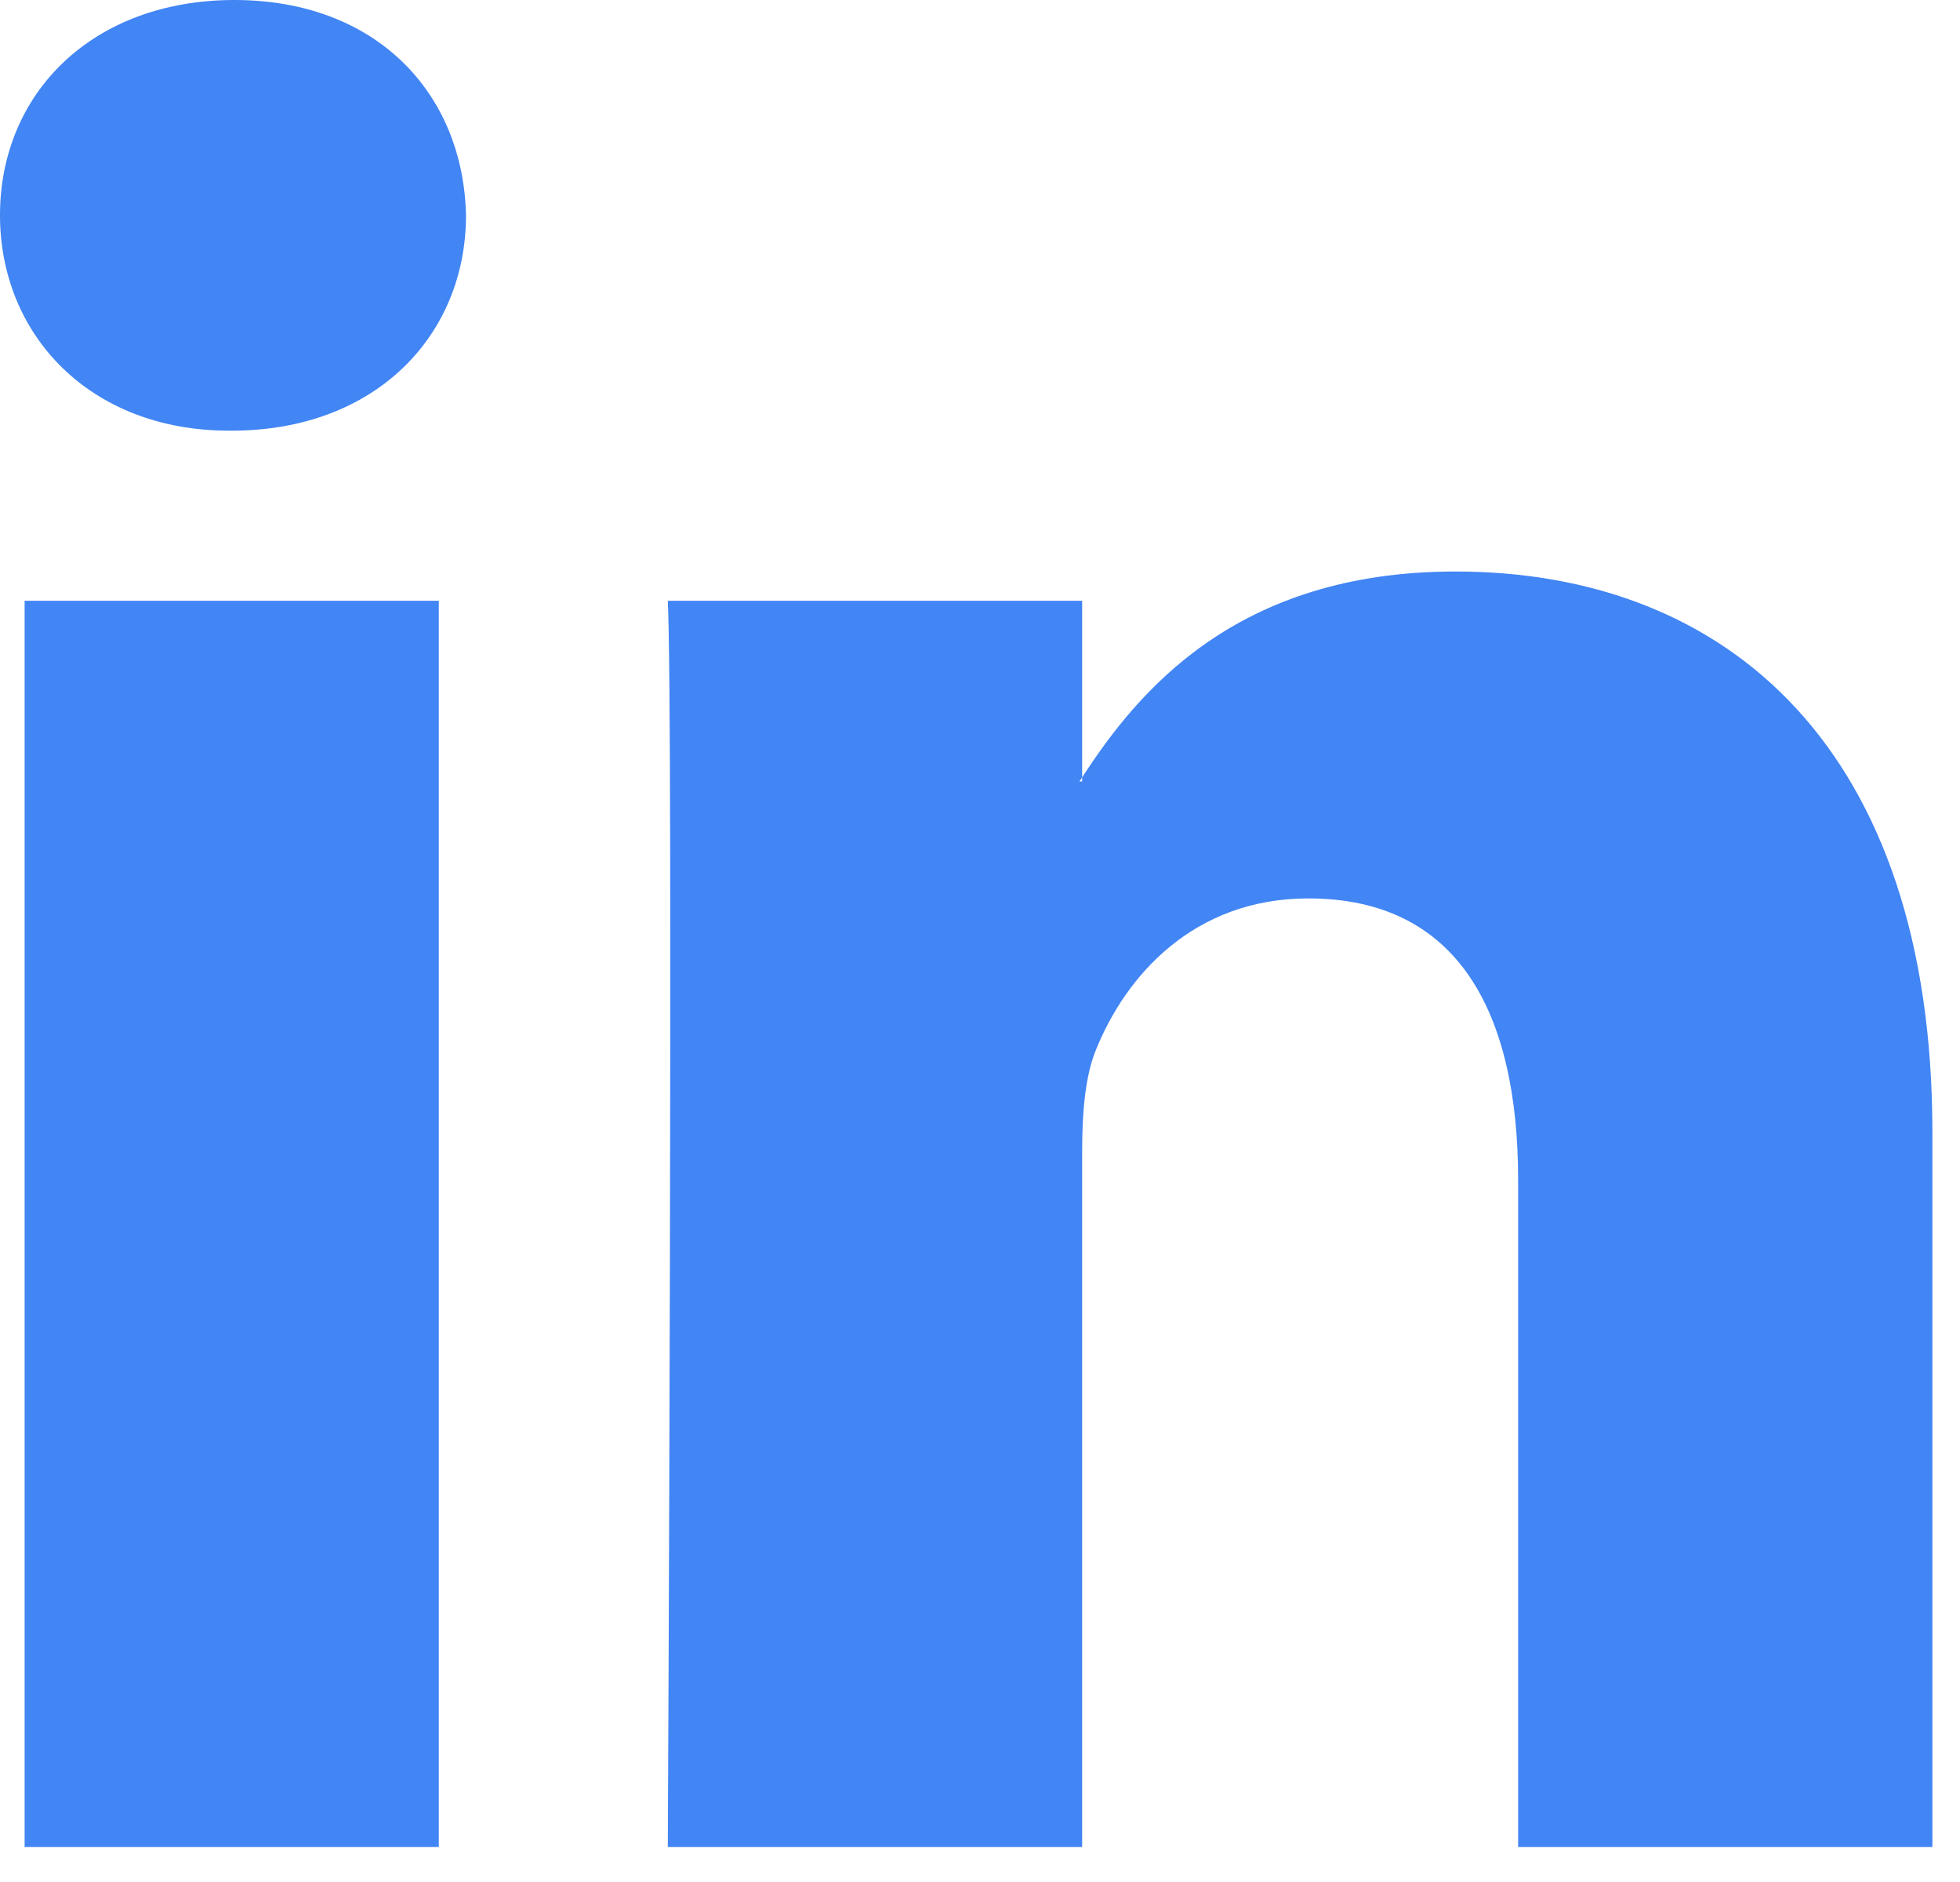 <?xml version="1.0" encoding="UTF-8"?>
<svg width="25px" height="24px" viewBox="0 0 25 24" version="1.1" xmlns="http://www.w3.org/2000/svg" xmlns:xlink="http://www.w3.org/1999/xlink">
    <!-- Generator: Sketch 53.2 (72643) - https://sketchapp.com -->
    <title>logo/linkedin</title>
    <desc>Created with Sketch.</desc>
    <g id="VD-Desktop-2/11/19" stroke="none" stroke-width="1" fill="none" fill-rule="evenodd">
        <g id="Gsuite_Referral_landing-page_lg" transform="translate(-112, -917)" fill="#4285F4">
            <g id="Group-6" transform="translate(112, 917)">
                <g id="logo/linkedin">
                    <path d="M0.314,23.553 L5.597,23.553 L5.597,7.661 L0.314,7.661 L0.314,23.553 Z M2.99,0 C1.182,0 0,1.186 0,2.745 C0,4.271 1.148,5.492 2.921,5.492 L2.955,5.492 C4.798,5.492 5.944,4.271 5.944,2.745 C5.909,1.186 4.798,0 2.99,0 Z M24.648,14.439 L24.648,23.553 L19.364,23.553 L19.364,15.051 C19.364,12.915 18.601,11.457 16.688,11.457 C15.228,11.457 14.361,12.439 13.978,13.39 C13.839,13.729 13.803,14.201 13.803,14.677 L13.803,23.553 L8.518,23.553 C8.518,23.553 8.589,9.152 8.518,7.661 L13.803,7.661 L13.803,9.913 L13.768,9.965 L13.803,9.965 L13.803,9.913 C14.505,8.832 15.758,7.288 18.565,7.288 C22.042,7.288 24.648,9.559 24.648,14.439 L24.648,14.439 Z" id="Fill-332"></path>
                </g>
            </g>
        </g>
    </g>
</svg>